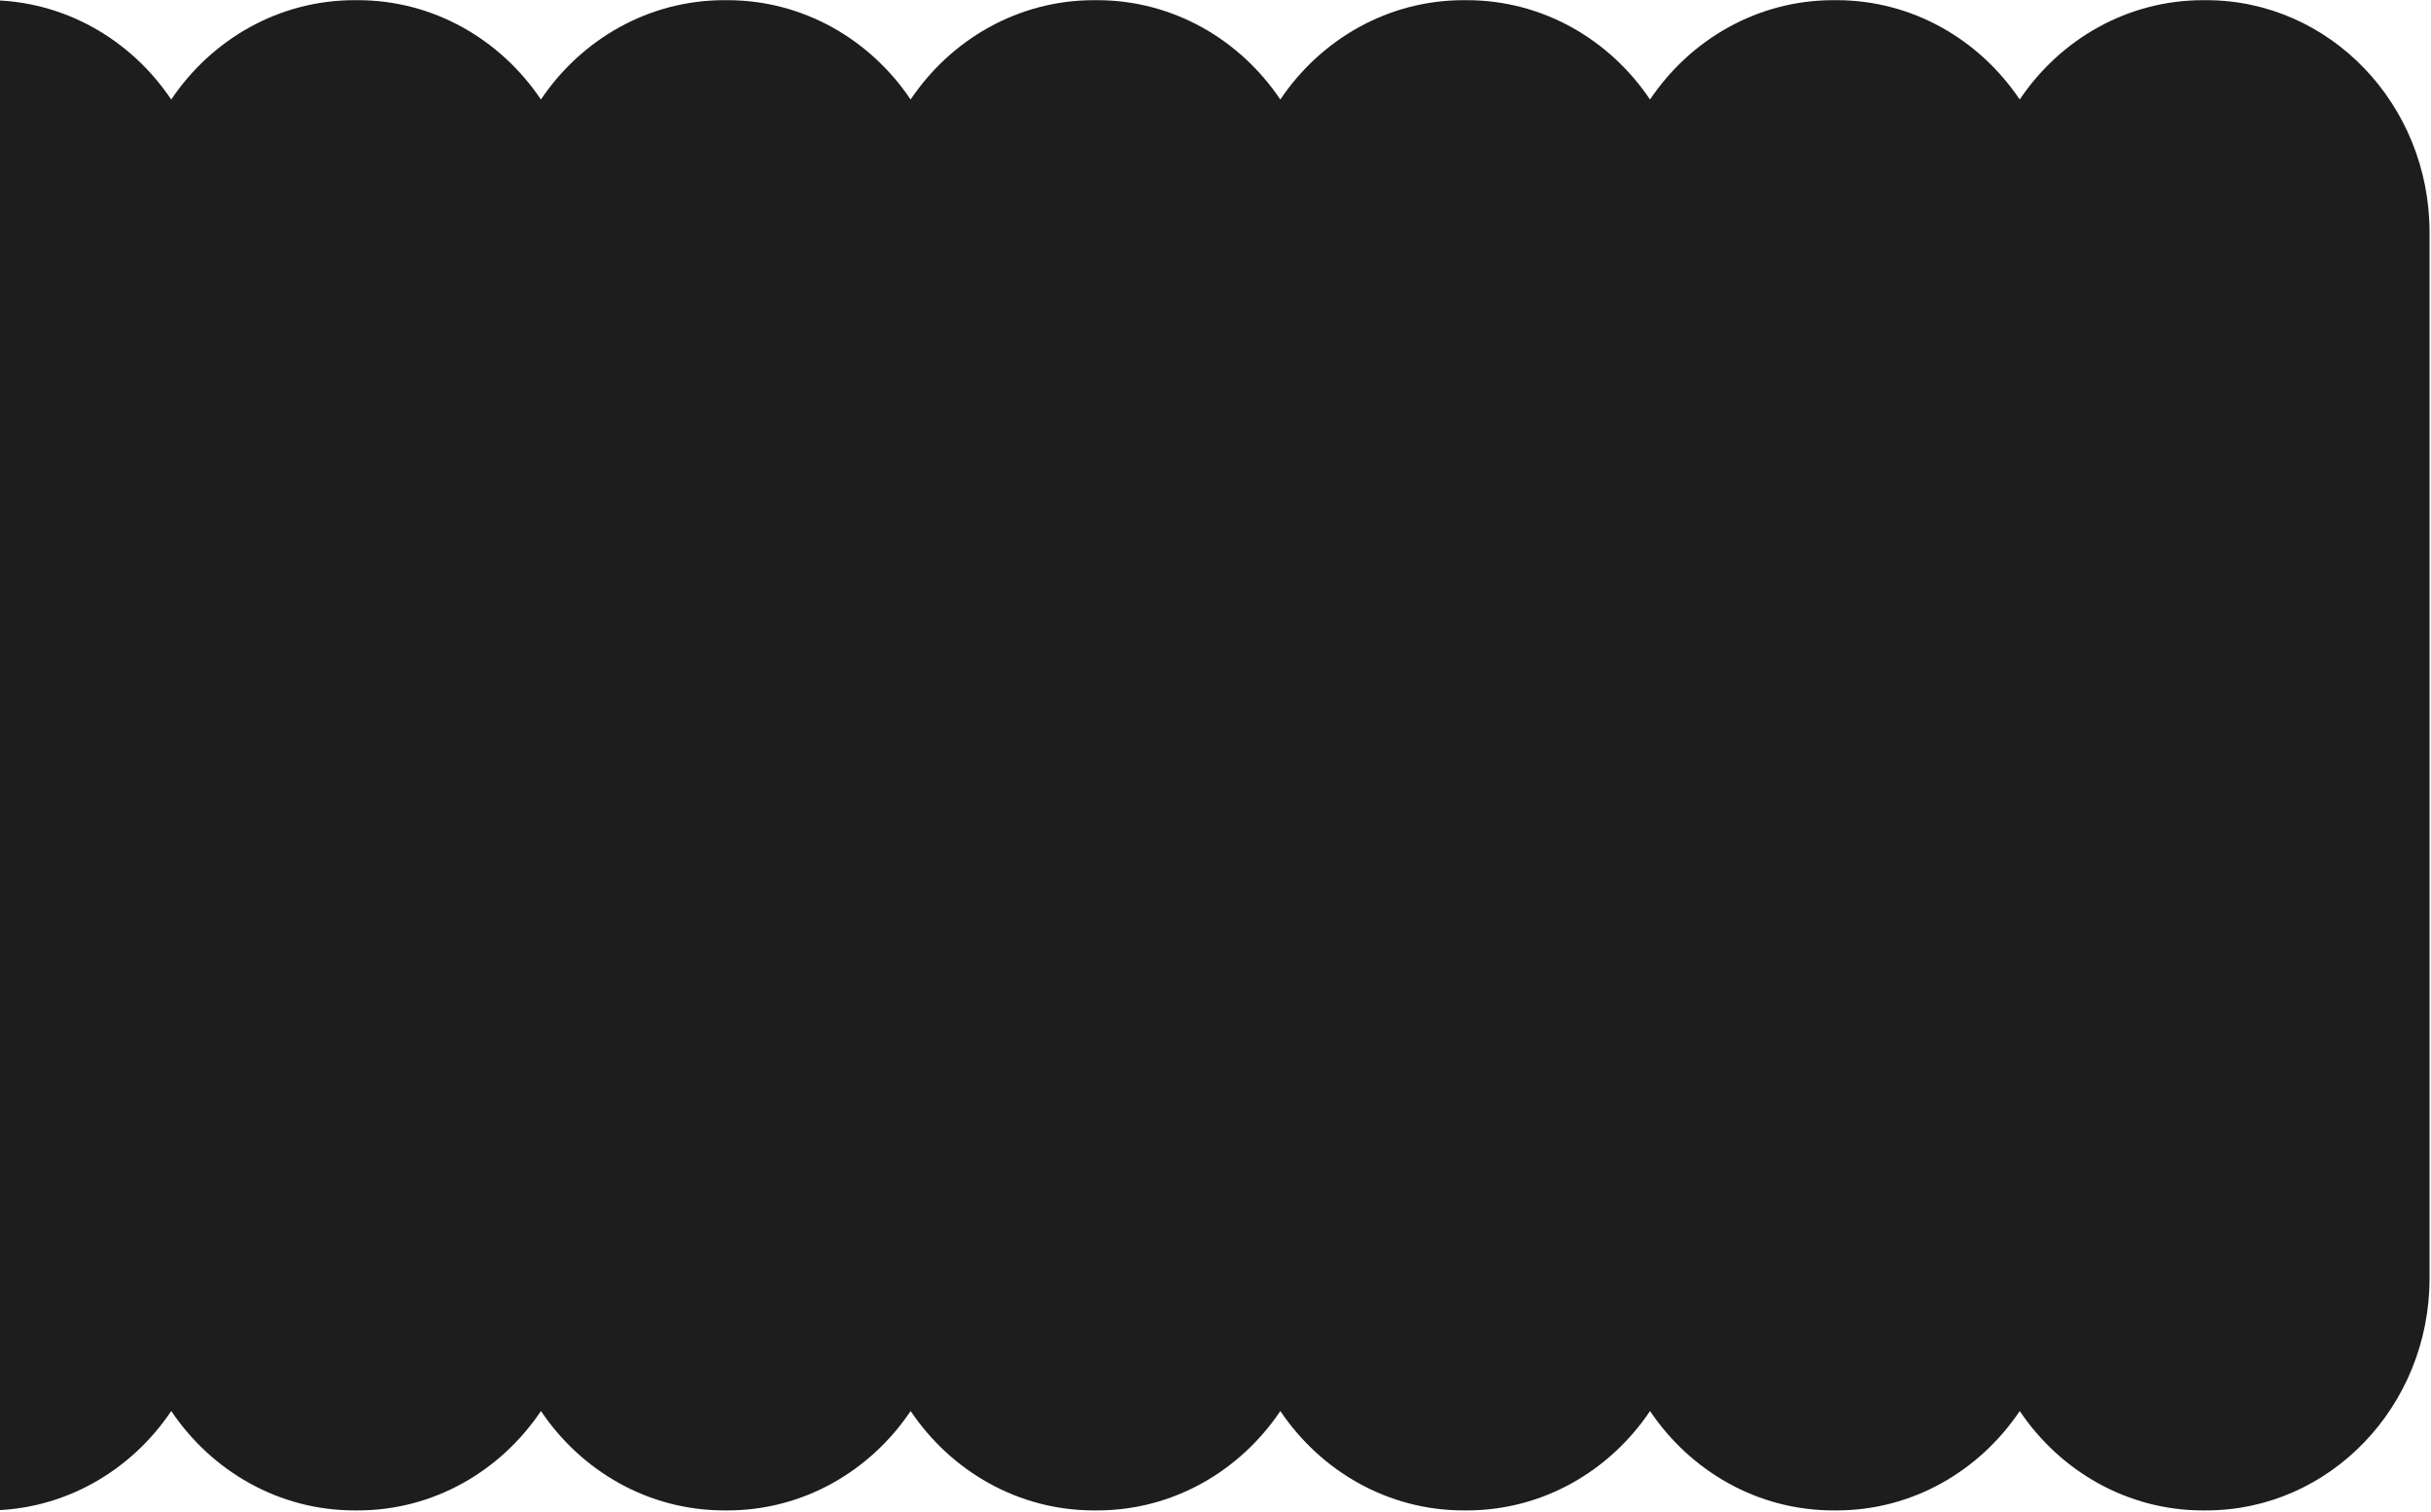 <svg width="825" height="513" viewBox="0 0 825 513" fill="none" xmlns="http://www.w3.org/2000/svg">
<g clip-path="url(#clip0_6086_8798)">
<path d="M-4.064 0.059C21.669 0.059 44.407 13.393 58.107 33.775C71.813 13.392 94.565 0.059 120.333 0.059H121.4C147.133 0.059 169.87 13.392 183.57 33.773C197.276 13.392 220.027 0.059 245.794 0.059H246.862C272.596 0.059 295.333 13.393 309.033 33.775C322.739 13.392 345.491 0.059 371.259 0.059H372.326C398.06 0.059 420.798 13.393 434.498 33.775C448.203 13.392 470.955 0.059 496.724 0.059H497.791C523.524 0.059 546.261 13.392 559.961 33.773C573.666 13.392 596.417 0.059 622.185 0.059H623.252C648.985 0.059 671.724 13.393 685.424 33.775C699.129 13.392 721.881 0.059 747.649 0.059H748.717C790.574 0.059 824.509 35.335 824.509 78.846V433.824C824.509 477.335 790.574 512.611 748.717 512.611H747.649C721.91 512.611 699.147 499.271 685.432 478.881C671.732 499.271 648.991 512.611 623.252 512.611H622.185C596.447 512.611 573.685 499.272 559.969 478.884C546.269 499.272 523.529 512.611 497.791 512.611H496.724C470.985 512.611 448.222 499.272 434.506 478.882C420.807 499.271 398.065 512.611 372.326 512.611H371.259C345.52 512.611 322.757 499.272 309.041 478.882C295.342 499.271 272.601 512.611 246.862 512.611H245.794C220.056 512.611 197.294 499.272 183.578 478.884C169.879 499.272 147.138 512.611 121.4 512.611H120.333C94.594 512.611 71.831 499.272 58.115 478.882C44.416 499.271 21.674 512.611 -4.064 512.611H-5.132C-46.989 512.611 -80.98 477.335 -80.981 433.824V78.846C-80.981 35.335 -47.045 0.059 -5.132 0.059H-4.064Z" fill="#1D1D1D"/>
</g>
<defs>
<clipPath id="clip0_6086_8798">
<rect width="825" height="513" fill="white"/>
</clipPath>
</defs>
</svg>
